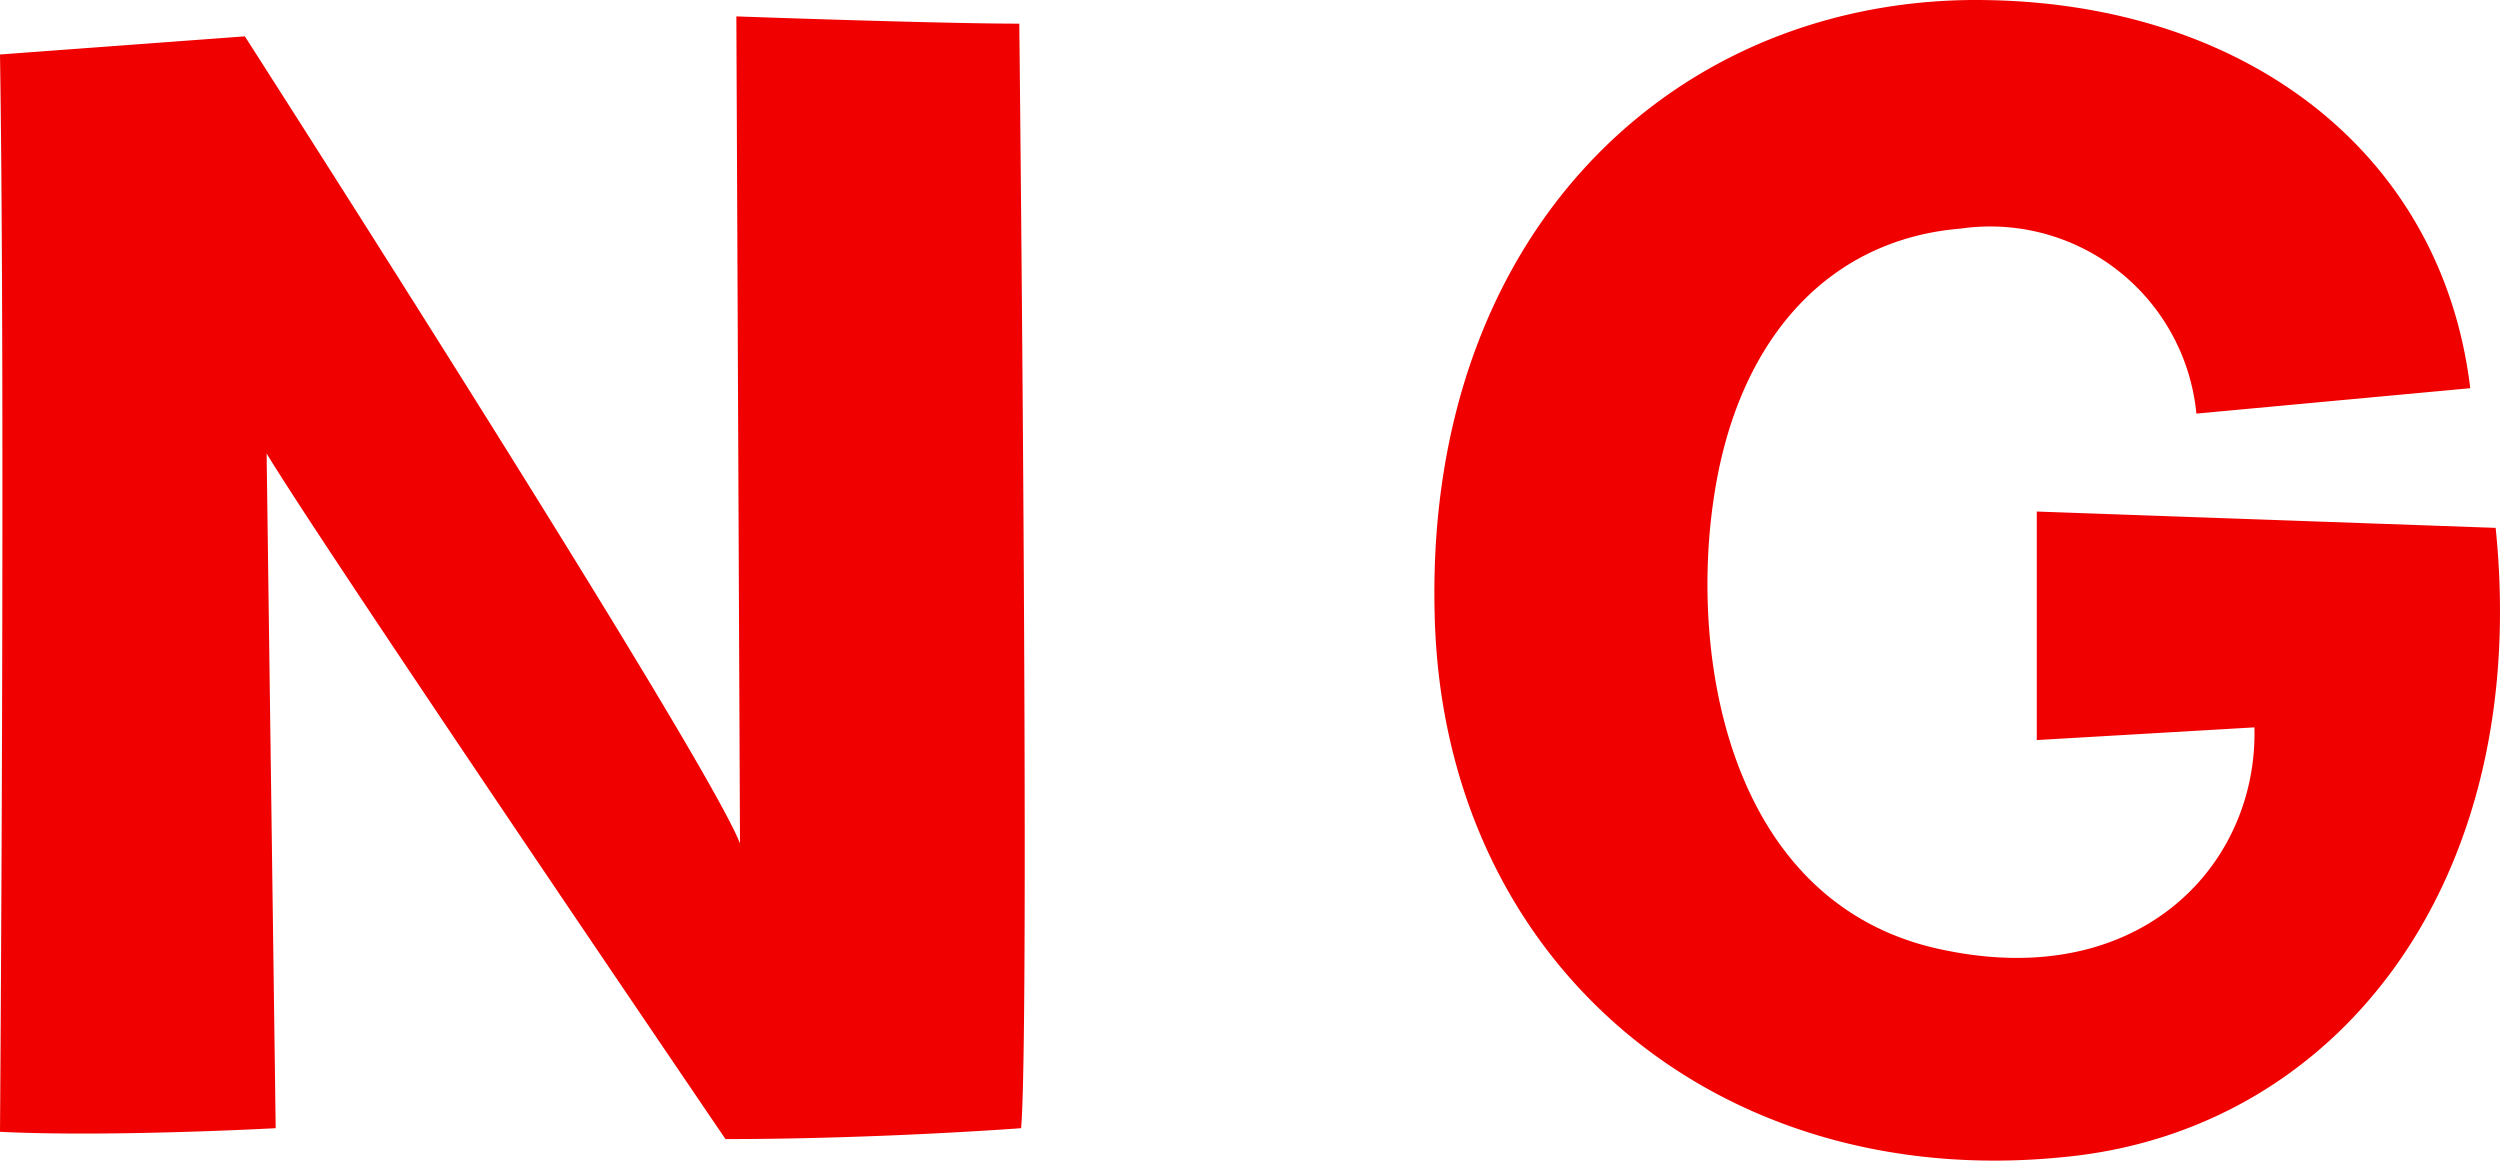 <svg xmlns="http://www.w3.org/2000/svg" width="68.92" height="31.996" viewBox="0 0 68.92 31.996">
  <path id="Path_523" data-name="Path 523" d="M-13.5-11.8c-.95-2.45-13.65-22.25-13.65-22.25l-6.75.5c.15,9.75,0,29.7,0,29.7,3.05.15,7.6-.1,7.6-.1l-.25-18.6c1.6,2.65,12.65,18.9,12.65,18.9,4.2,0,8.15-.3,8.15-.3C-5.5-6.85-5.8-34.4-5.8-34.4c-2.25,0-7.8-.2-7.8-.2ZM22.95-3.15c7.6-.7,12.95-7.6,11.95-17.35l-12.65-.45v6.3l6-.35c.1,3.75-3.1,7.25-8.5,6.15-5.9-1.15-7.1-7.9-6.4-12.5.65-4.35,3.15-7.1,6.8-7.4a5.71,5.71,0,0,1,6.5,5.1l7.55-.7c-.8-6.65-6.45-10.8-13.9-10.7-8.25.15-14.9,6.55-14.65,16.9C5.85-8.55,13.4-2.2,22.95-3.15Z" transform="translate(33.9 35.052)" fill="#f10000"/>
</svg>
